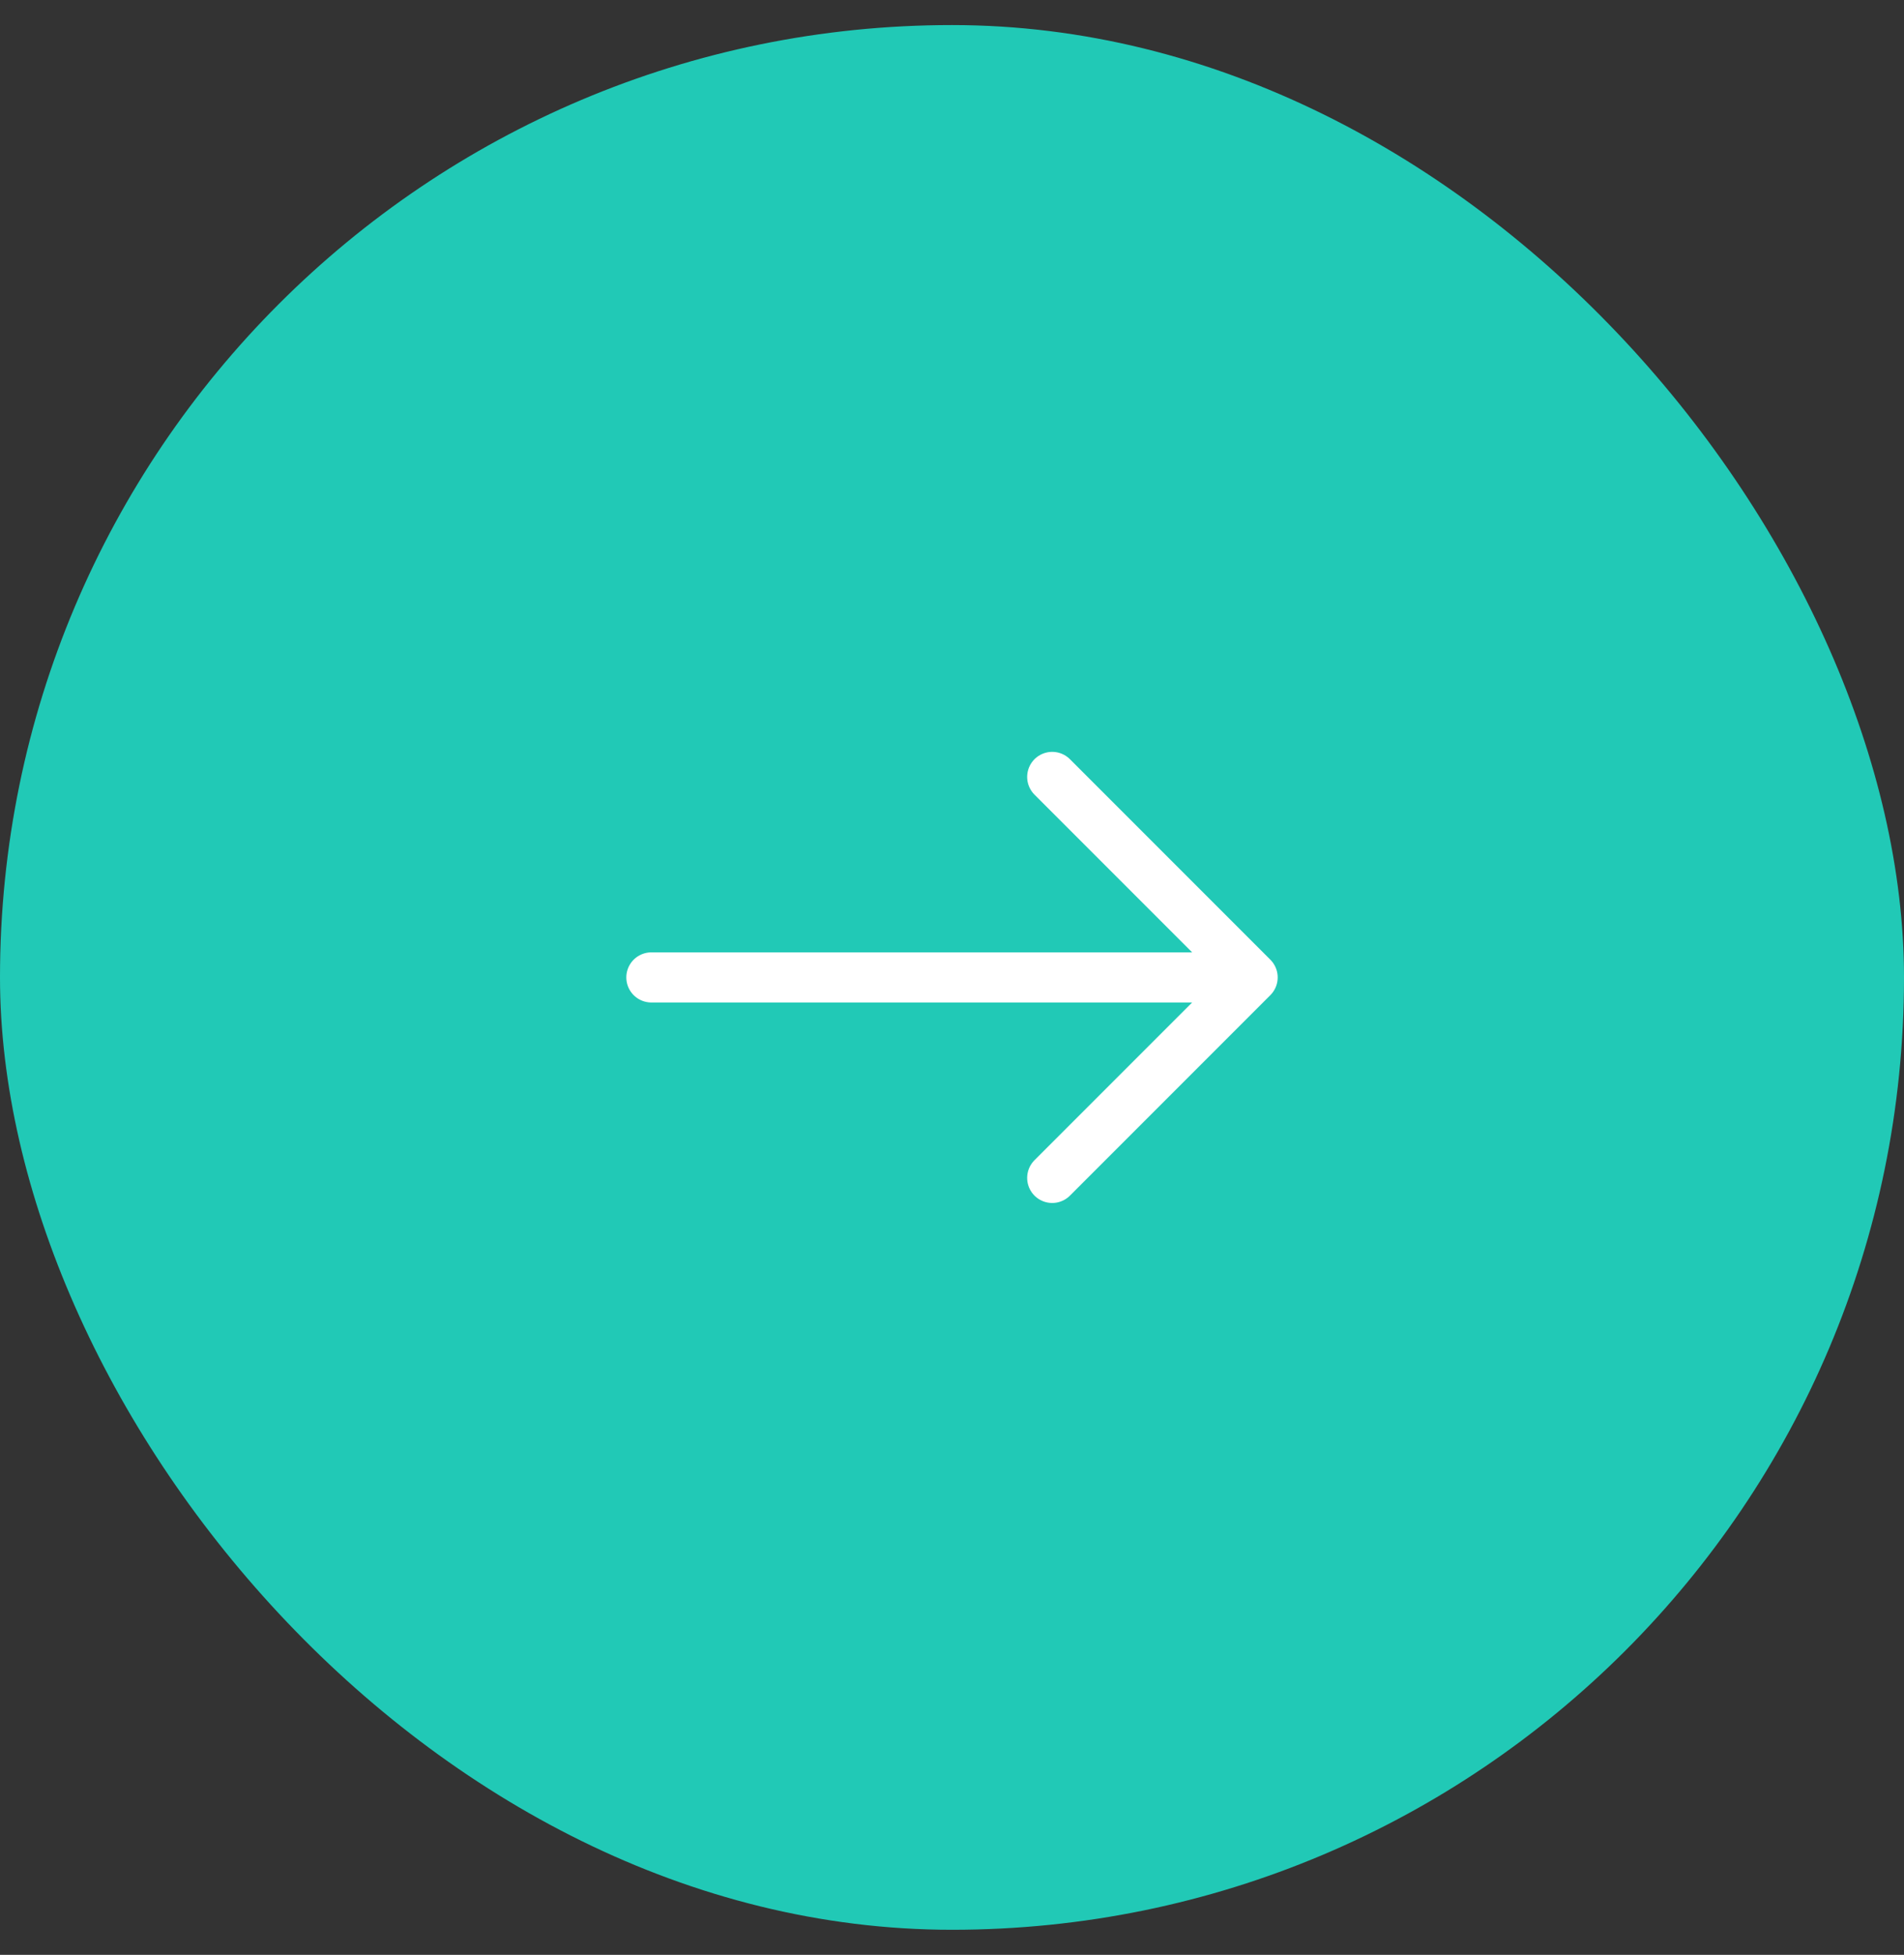 <svg width="38" height="39" viewBox="0 0 38 39" fill="none" xmlns="http://www.w3.org/2000/svg">
<rect x="0" y="0" width="38" height="39" fill="#333333" stroke="none"/>
<rect y="0.5" width="38" height="38" rx="19" fill="#21C9B6"/>
<path d="M21 15.5L25 19.5M25 19.5L21 23.5M25 19.5H13" stroke="white" stroke-linecap="round"/>
</svg>
